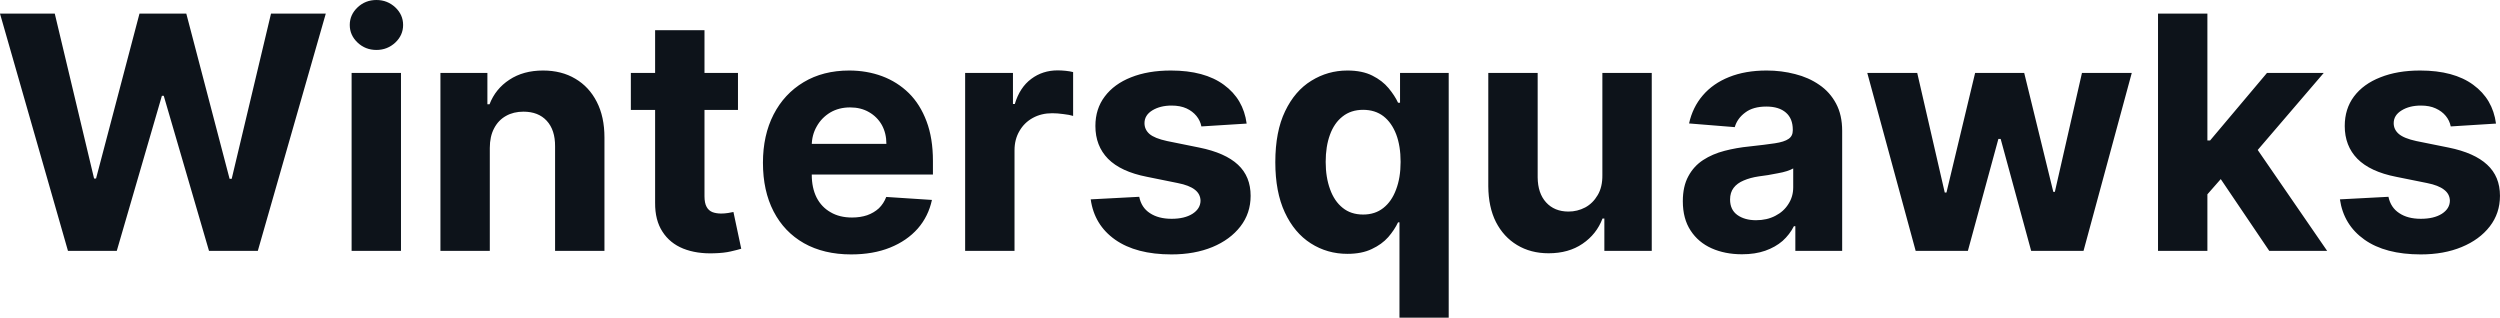 <?xml version="1.0" encoding="UTF-8" standalone="yes"?>
<svg xmlns="http://www.w3.org/2000/svg" width="100%" height="100%" viewBox="0 0 176.192 22.387" fill="#0D131A">
  <path d="M8.23 17.68L4.79 17.68L0 0.96L3.86 0.96L6.63 12.58L6.77 12.58L9.83 0.96L13.13 0.96L16.18 12.60L16.33 12.60L19.10 0.96L22.96 0.96L18.17 17.68L14.73 17.68L11.54 6.75L11.41 6.75L8.23 17.68ZM28.26 17.68L24.78 17.68L24.78 5.14L28.26 5.14L28.26 17.68ZM26.53 3.52L26.53 3.52Q25.75 3.52 25.20 3.00Q24.65 2.48 24.65 1.76L24.65 1.76Q24.65 1.04 25.20 0.52Q25.75 0 26.53 0L26.53 0Q27.30 0 27.86 0.52Q28.41 1.04 28.41 1.76L28.41 1.76Q28.41 2.48 27.86 3.00Q27.30 3.52 26.53 3.52ZM34.52 10.43L34.52 10.43L34.52 17.68L31.04 17.68L31.04 5.14L34.35 5.14L34.35 7.35L34.50 7.35Q34.92 6.26 35.90 5.62Q36.88 4.97 38.27 4.97L38.27 4.97Q39.58 4.97 40.55 5.55Q41.52 6.12 42.06 7.18Q42.60 8.23 42.60 9.69L42.60 9.69L42.60 17.68L39.12 17.68L39.12 10.32Q39.13 9.16 38.53 8.51Q37.94 7.87 36.89 7.87L36.89 7.87Q36.19 7.87 35.66 8.17Q35.12 8.47 34.82 9.05Q34.52 9.62 34.52 10.43ZM44.46 5.14L52.01 5.14L52.01 7.75L44.46 7.75L44.46 5.14ZM46.17 14.29L46.17 2.13L49.65 2.13L49.65 13.83Q49.65 14.31 49.80 14.58Q49.94 14.84 50.21 14.95Q50.48 15.05 50.83 15.05L50.83 15.05Q51.07 15.05 51.32 15.01Q51.56 14.96 51.69 14.94L51.69 14.94L52.24 17.53Q51.98 17.61 51.50 17.72Q51.03 17.83 50.35 17.85L50.35 17.85Q49.10 17.90 48.15 17.52Q47.21 17.14 46.69 16.33Q46.16 15.52 46.17 14.29L46.17 14.29ZM59.99 17.93L59.99 17.93Q58.06 17.93 56.66 17.14Q55.27 16.35 54.52 14.90Q53.77 13.45 53.77 11.47L53.77 11.47Q53.77 9.53 54.52 8.07Q55.27 6.61 56.64 5.79Q58.01 4.97 59.85 4.97L59.85 4.97Q61.09 4.97 62.17 5.37Q63.24 5.77 64.05 6.56Q64.85 7.35 65.30 8.55Q65.75 9.74 65.75 11.34L65.75 11.34L65.75 12.30L55.16 12.30L55.16 10.14L62.47 10.14Q62.47 9.39 62.15 8.81Q61.82 8.23 61.24 7.90Q60.67 7.57 59.91 7.57L59.91 7.57Q59.12 7.57 58.51 7.93Q57.90 8.30 57.56 8.91Q57.21 9.52 57.21 10.26L57.21 10.26L57.21 12.31Q57.21 13.24 57.55 13.92Q57.90 14.60 58.54 14.96Q59.17 15.33 60.05 15.33L60.05 15.33Q60.63 15.33 61.11 15.17Q61.59 15.00 61.94 14.68Q62.28 14.35 62.46 13.88L62.46 13.88L65.68 14.09Q65.43 15.25 64.68 16.11Q63.92 16.97 62.73 17.45Q61.54 17.93 59.99 17.93ZM71.50 17.68L68.02 17.68L68.02 5.14L71.39 5.14L71.39 7.33L71.52 7.33Q71.87 6.16 72.68 5.56Q73.48 4.96 74.54 4.96L74.54 4.96Q74.80 4.96 75.10 4.99Q75.40 5.02 75.63 5.08L75.63 5.08L75.63 8.17Q75.39 8.09 74.95 8.04Q74.52 7.98 74.16 7.98L74.16 7.98Q73.39 7.98 72.79 8.31Q72.19 8.64 71.85 9.23Q71.50 9.82 71.50 10.59L71.50 10.59L71.50 17.68ZM87.86 8.71L87.86 8.71L84.67 8.91Q84.59 8.50 84.32 8.17Q84.05 7.84 83.62 7.64Q83.18 7.44 82.57 7.44L82.57 7.44Q81.77 7.44 81.21 7.78Q80.66 8.12 80.66 8.68L80.66 8.68Q80.66 9.13 81.01 9.44Q81.37 9.75 82.25 9.94L82.25 9.94L84.52 10.40Q86.35 10.77 87.25 11.61Q88.14 12.44 88.14 13.80L88.14 13.80Q88.14 15.03 87.42 15.96Q86.70 16.89 85.45 17.41Q84.19 17.93 82.56 17.93L82.56 17.93Q80.07 17.93 78.59 16.89Q77.12 15.85 76.87 14.05L76.87 14.05L80.29 13.87Q80.44 14.63 81.04 15.02Q81.64 15.42 82.57 15.42L82.57 15.42Q83.48 15.42 84.04 15.07Q84.60 14.71 84.61 14.15L84.61 14.15Q84.60 13.67 84.21 13.37Q83.82 13.06 83.00 12.90L83.00 12.90L80.83 12.46Q78.99 12.10 78.09 11.19Q77.20 10.28 77.20 8.88L77.20 8.88Q77.20 7.67 77.86 6.80Q78.52 5.92 79.71 5.45Q80.91 4.97 82.52 4.97L82.52 4.97Q84.89 4.97 86.26 5.98Q87.63 6.98 87.86 8.71ZM102.10 22.39L98.63 22.39L98.63 15.67L98.53 15.67Q98.28 16.20 97.84 16.71Q97.39 17.22 96.68 17.55Q95.98 17.89 94.96 17.89L94.96 17.89Q93.54 17.89 92.38 17.15Q91.22 16.41 90.55 14.97Q89.88 13.53 89.88 11.43L89.88 11.43Q89.88 9.27 90.57 7.84Q91.26 6.40 92.42 5.69Q93.58 4.97 94.96 4.97L94.96 4.97Q96.01 4.97 96.72 5.33Q97.42 5.68 97.86 6.21Q98.30 6.74 98.53 7.24L98.53 7.24L98.67 7.24L98.67 5.14L102.10 5.14L102.10 22.39ZM96.07 15.12L96.07 15.12Q96.91 15.12 97.49 14.66Q98.08 14.20 98.39 13.36Q98.71 12.53 98.71 11.41L98.71 11.41Q98.71 10.29 98.40 9.47Q98.08 8.64 97.50 8.19Q96.91 7.74 96.07 7.74L96.07 7.74Q95.21 7.74 94.62 8.21Q94.03 8.67 93.73 9.50Q93.43 10.32 93.43 11.41L93.43 11.41Q93.43 12.50 93.74 13.34Q94.04 14.18 94.63 14.65Q95.21 15.12 96.07 15.12ZM112.93 12.34L112.93 12.34L112.93 5.14L116.41 5.14L116.41 17.68L113.07 17.68L113.07 15.40L112.94 15.40Q112.52 16.51 111.53 17.18Q110.55 17.85 109.14 17.85L109.14 17.85Q107.88 17.85 106.92 17.27Q105.97 16.70 105.43 15.65Q104.90 14.60 104.89 13.13L104.89 13.13L104.89 5.14L108.37 5.14L108.37 12.50Q108.38 13.62 108.96 14.26Q109.55 14.91 110.54 14.91L110.54 14.91Q111.17 14.91 111.72 14.62Q112.26 14.33 112.60 13.75Q112.94 13.18 112.93 12.34ZM122.77 17.92L122.77 17.92Q121.57 17.92 120.63 17.50Q119.69 17.08 119.15 16.25Q118.60 15.42 118.60 14.18L118.60 14.18Q118.60 13.13 118.99 12.42Q119.37 11.71 120.03 11.28Q120.69 10.85 121.54 10.63Q122.38 10.41 123.31 10.32L123.31 10.32Q124.41 10.20 125.08 10.10Q125.75 10.00 126.05 9.79Q126.35 9.59 126.35 9.19L126.35 9.19L126.35 9.14Q126.35 8.36 125.87 7.94Q125.38 7.51 124.49 7.51L124.49 7.51Q123.55 7.51 123.00 7.93Q122.44 8.34 122.26 8.96L122.26 8.96L119.04 8.70Q119.29 7.56 120.01 6.72Q120.73 5.88 121.86 5.43Q123.00 4.97 124.51 4.97L124.51 4.97Q125.55 4.97 126.51 5.22Q127.47 5.46 128.22 5.98Q128.97 6.49 129.40 7.30Q129.83 8.10 129.83 9.22L129.83 9.22L129.83 17.68L126.53 17.68L126.53 15.94L126.43 15.94Q126.13 16.53 125.63 16.98Q125.12 17.42 124.41 17.67Q123.70 17.92 122.77 17.92ZM123.76 15.52L123.76 15.52Q124.53 15.52 125.12 15.21Q125.71 14.91 126.04 14.38Q126.38 13.86 126.38 13.20L126.38 13.20L126.38 11.87Q126.21 11.97 125.93 12.06Q125.65 12.15 125.30 12.21Q124.95 12.28 124.60 12.34Q124.25 12.39 123.96 12.43L123.96 12.43Q123.35 12.52 122.89 12.72Q122.43 12.91 122.18 13.24Q121.93 13.57 121.93 14.06L121.93 14.06Q121.93 14.78 122.44 15.15Q122.96 15.52 123.76 15.52ZM138.69 17.68L135.01 17.68L131.60 5.14L135.12 5.14L137.06 13.57L137.18 13.57L139.20 5.14L142.66 5.14L144.71 13.52L144.82 13.52L146.73 5.14L150.24 5.14L146.84 17.68L143.15 17.68L141.00 9.79L140.84 9.79L138.69 17.68ZM157.55 11.44L155.24 14.07L155.25 9.90L155.76 9.90L159.77 5.14L163.77 5.14L158.37 11.44L157.55 11.44ZM155.57 17.68L152.09 17.68L152.09 0.96L155.57 0.96L155.57 17.68ZM164.01 17.68L159.93 17.68L156.24 12.22L158.56 9.76L164.01 17.68ZM175.91 8.71L175.91 8.71L172.72 8.91Q172.64 8.50 172.37 8.17Q172.10 7.84 171.66 7.64Q171.23 7.44 170.62 7.44L170.62 7.44Q169.81 7.44 169.26 7.78Q168.70 8.12 168.70 8.68L168.70 8.68Q168.70 9.13 169.06 9.44Q169.42 9.75 170.29 9.94L170.29 9.94L172.57 10.40Q174.39 10.77 175.29 11.61Q176.19 12.44 176.19 13.80L176.19 13.80Q176.19 15.03 175.47 15.96Q174.75 16.89 173.49 17.41Q172.24 17.93 170.61 17.93L170.61 17.93Q168.11 17.93 166.64 16.89Q165.17 15.85 164.91 14.05L164.91 14.05L168.33 13.87Q168.49 14.63 169.09 15.02Q169.68 15.42 170.61 15.42L170.61 15.42Q171.53 15.42 172.09 15.07Q172.65 14.71 172.66 14.15L172.66 14.15Q172.65 13.67 172.25 13.37Q171.86 13.06 171.05 12.90L171.05 12.90L168.87 12.46Q167.04 12.10 166.14 11.19Q165.25 10.28 165.25 8.88L165.25 8.88Q165.25 7.67 165.90 6.80Q166.56 5.92 167.76 5.45Q168.96 4.97 170.56 4.97L170.56 4.97Q172.94 4.97 174.31 5.98Q175.68 6.98 175.91 8.71Z" preserveAspectRatio="none"/>
</svg>